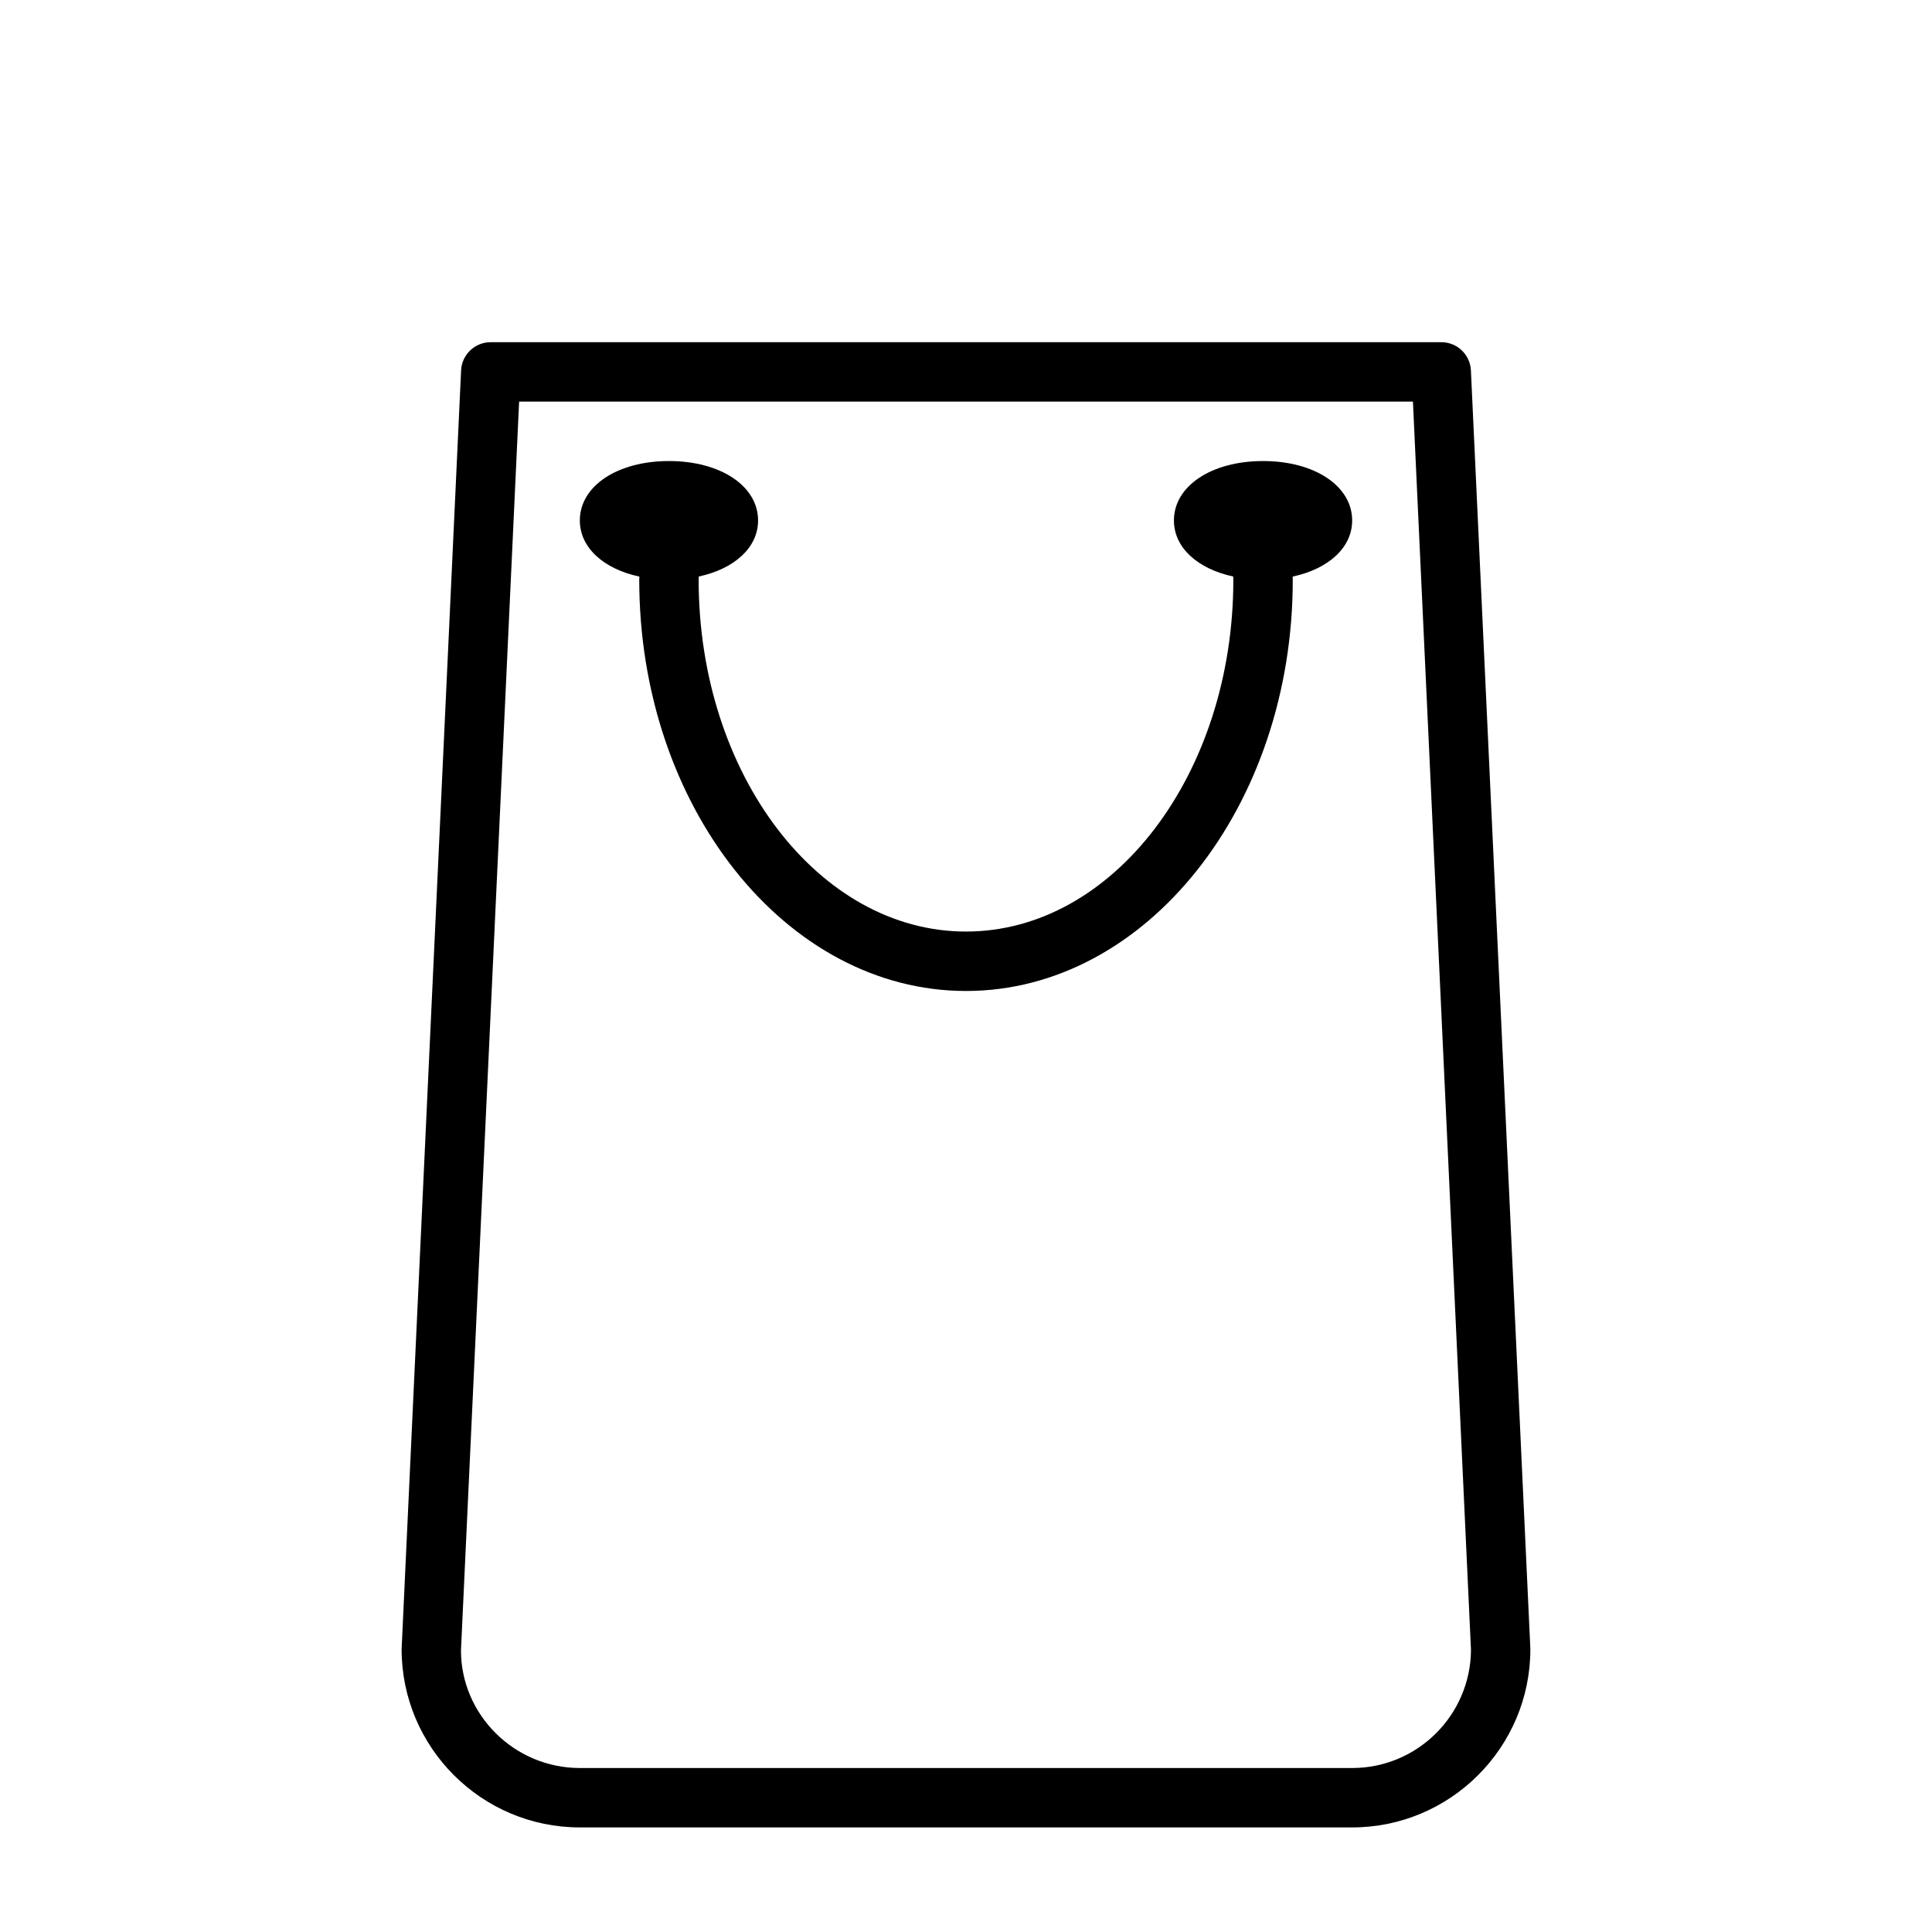 <?xml version="1.0" encoding="UTF-8"?>
<!-- Uploaded to: SVG Repo, www.svgrepo.com, Generator: SVG Repo Mixer Tools -->
<svg fill="#000000" width="800px" height="800px" version="1.1" viewBox="144 144 512 512" xmlns="http://www.w3.org/2000/svg">
 <g>
  <path d="m549.55 580.69-15.742-338.5c-0.191-4.203-3.637-7.508-7.859-7.508h-251.9c-4.219 0-7.668 3.305-7.856 7.512l-15.762 338.86c0 26.039 21.191 47.23 47.23 47.23h204.67c26.039 0 47.23-21.191 47.23-47.23 0.004-0.125 0.004-0.25-0.012-0.363zm-47.215 31.852h-204.67c-17.367 0-31.488-14.121-31.504-31.125l15.41-330.99h236.87l15.383 330.8c-0.098 17.273-14.172 31.316-31.488 31.316z"/>
  <path d="m478.72 266.18c-13.68 0-23.617 6.629-23.617 15.742 0 7.227 6.297 12.832 15.711 14.863 0 0.301 0.031 0.582 0.031 0.883 0 51.406-31.789 93.203-70.848 93.203-39.062 0-70.848-41.801-70.848-93.203 0-0.301 0.031-0.582 0.031-0.883 9.418-2.031 15.715-7.637 15.715-14.863 0-9.117-9.934-15.742-23.617-15.742-13.68 0-23.617 6.629-23.617 15.742 0 7.242 6.328 12.863 15.777 14.879 0 0.301-0.031 0.566-0.031 0.867 0 60.062 38.855 108.95 86.594 108.95 47.734 0 86.594-48.871 86.594-108.95 0-0.301-0.031-0.566-0.031-0.867 9.441-2.016 15.773-7.637 15.773-14.879 0-9.117-9.938-15.742-23.617-15.742z"/>
 </g>
</svg>